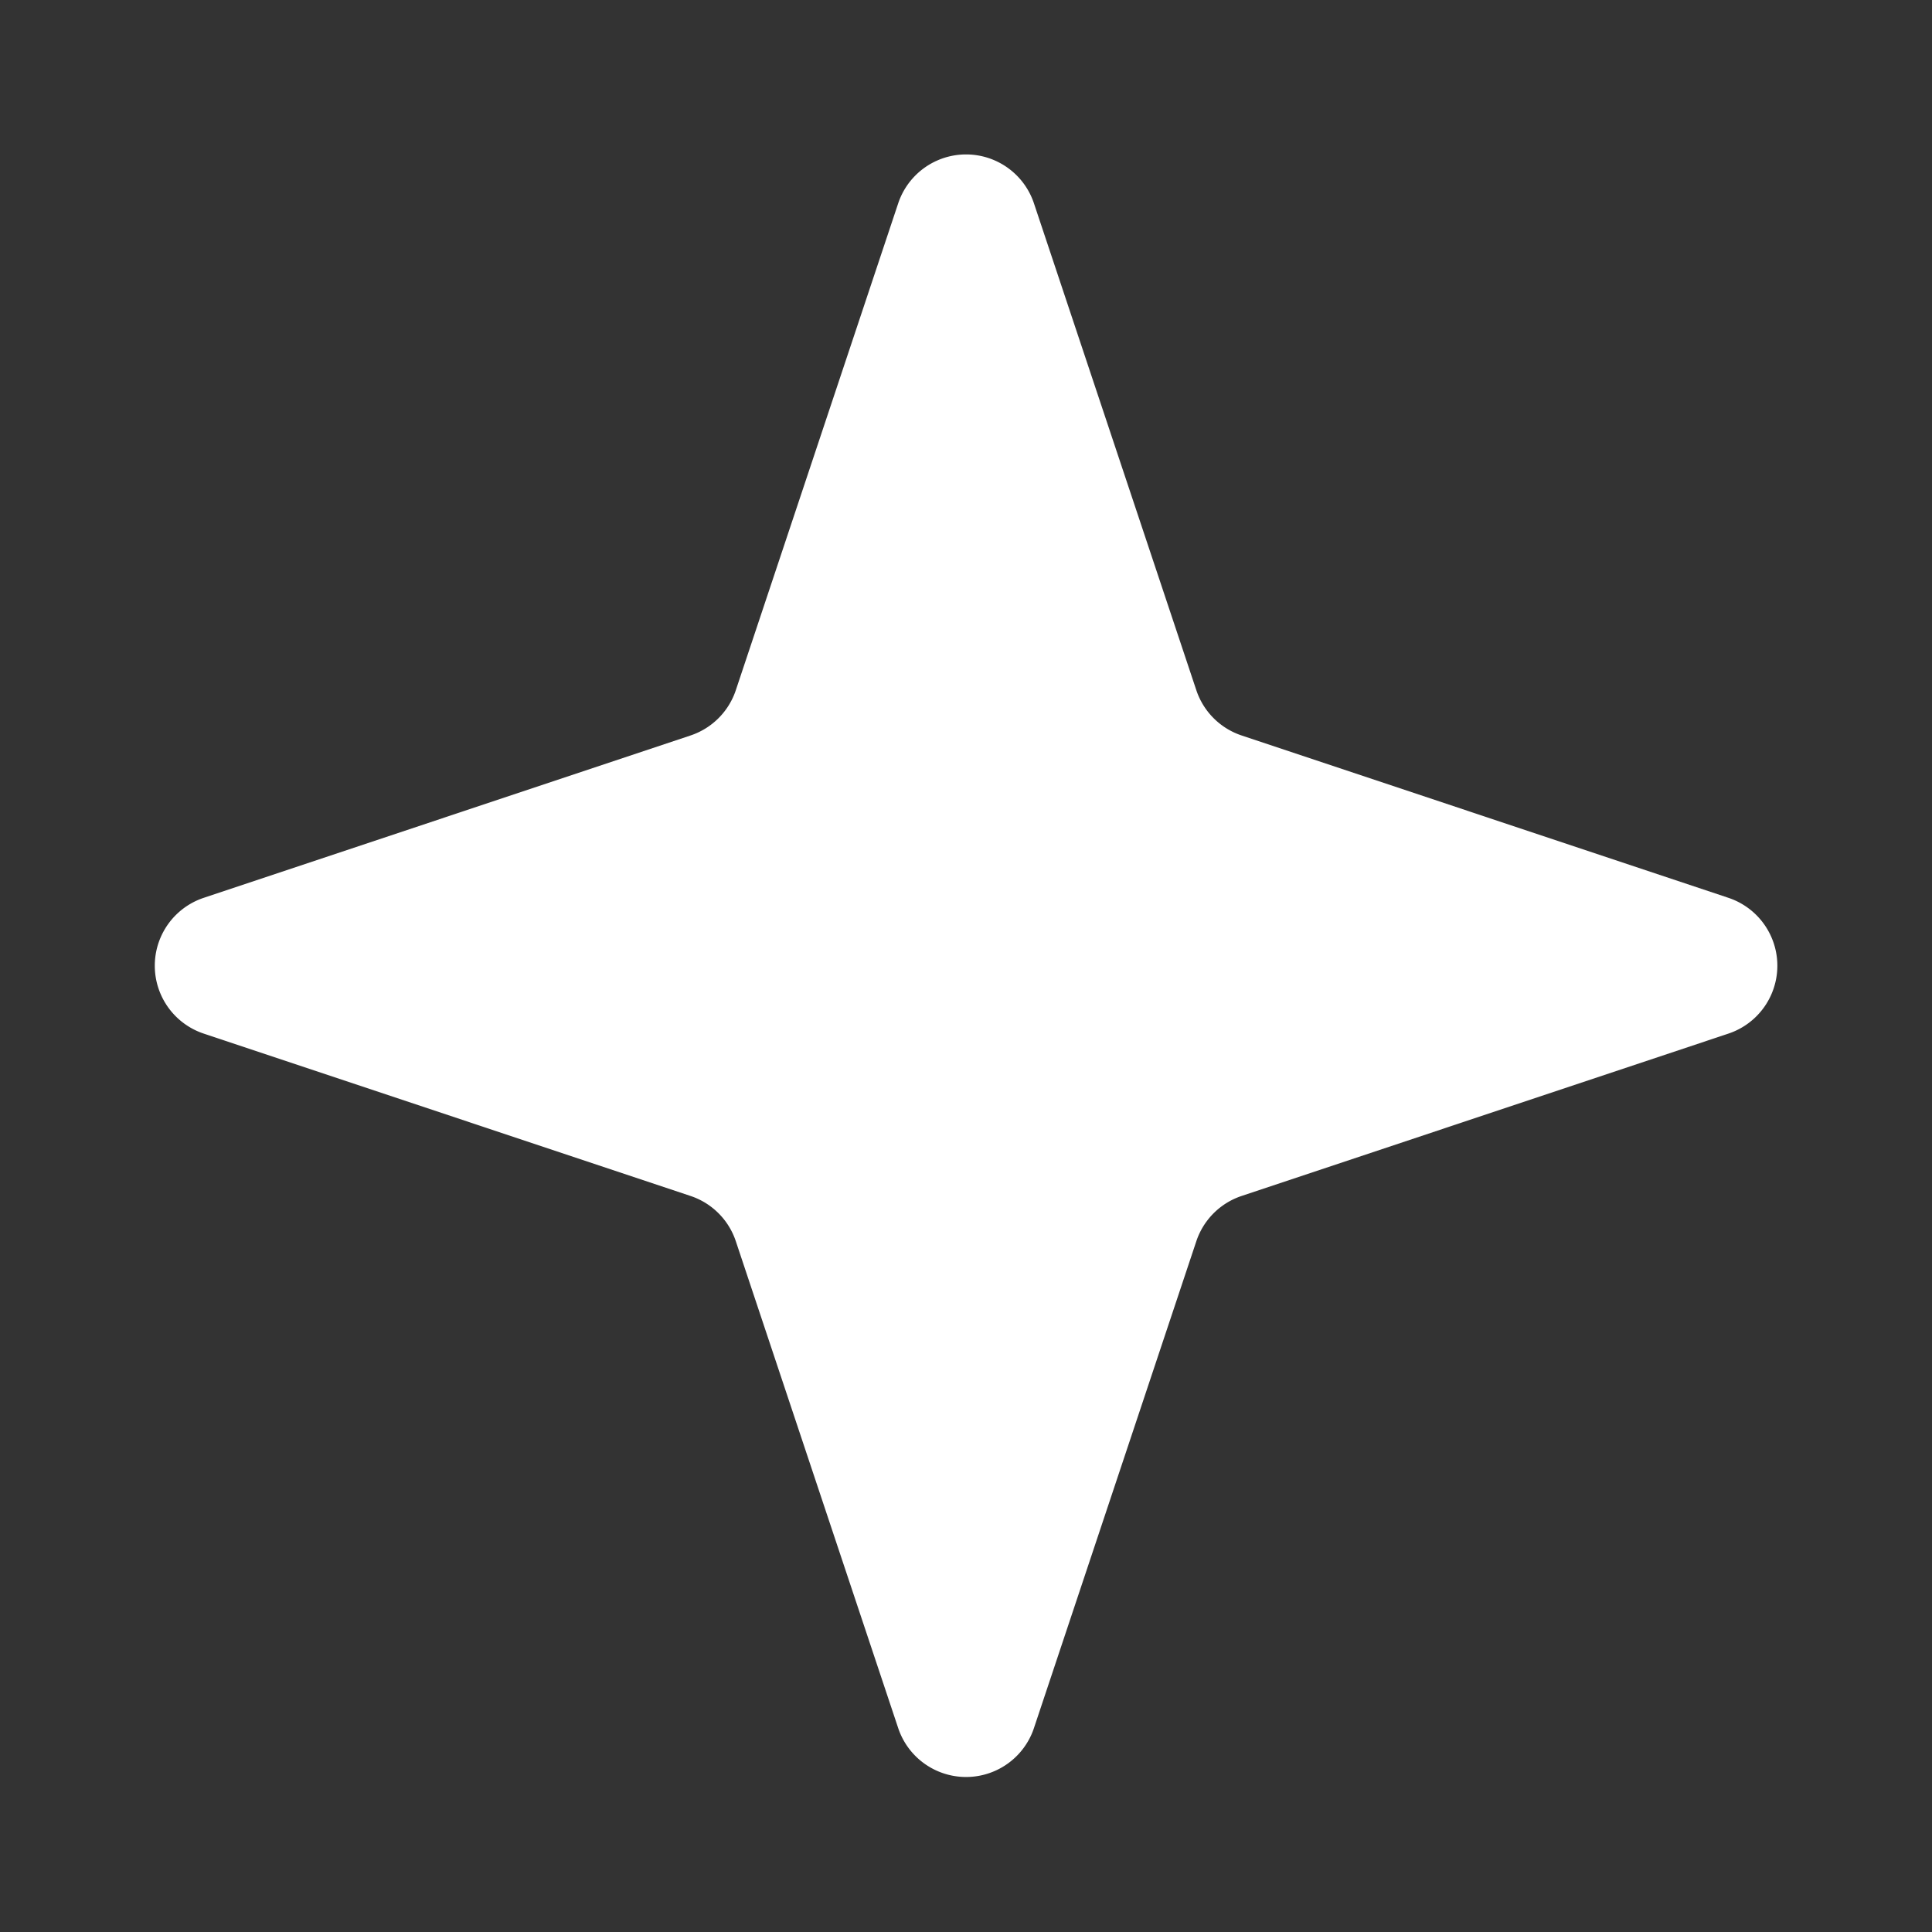 <svg xmlns="http://www.w3.org/2000/svg" width="27" height="27" viewBox="0 0 27 27">
  <rect x="0" y="0" width="27" height="27" fill="#333333" stroke="none"/>
  <path id="polygon" d="M12.551,2.846a1,1,0,0,1,1.9,0l2.268,6.8a1,1,0,0,0,.632.632l6.8,2.268a1,1,0,0,1,0,1.9l-6.8,2.268a1,1,0,0,0-.632.632l-2.268,6.8a1,1,0,0,1-1.9,0l-2.268-6.8a1,1,0,0,0-.632-.632l-6.8-2.268a1,1,0,0,1,0-1.9l6.8-2.268a1,1,0,0,0,.632-.632Z" fill="#fff"/>
</svg>
